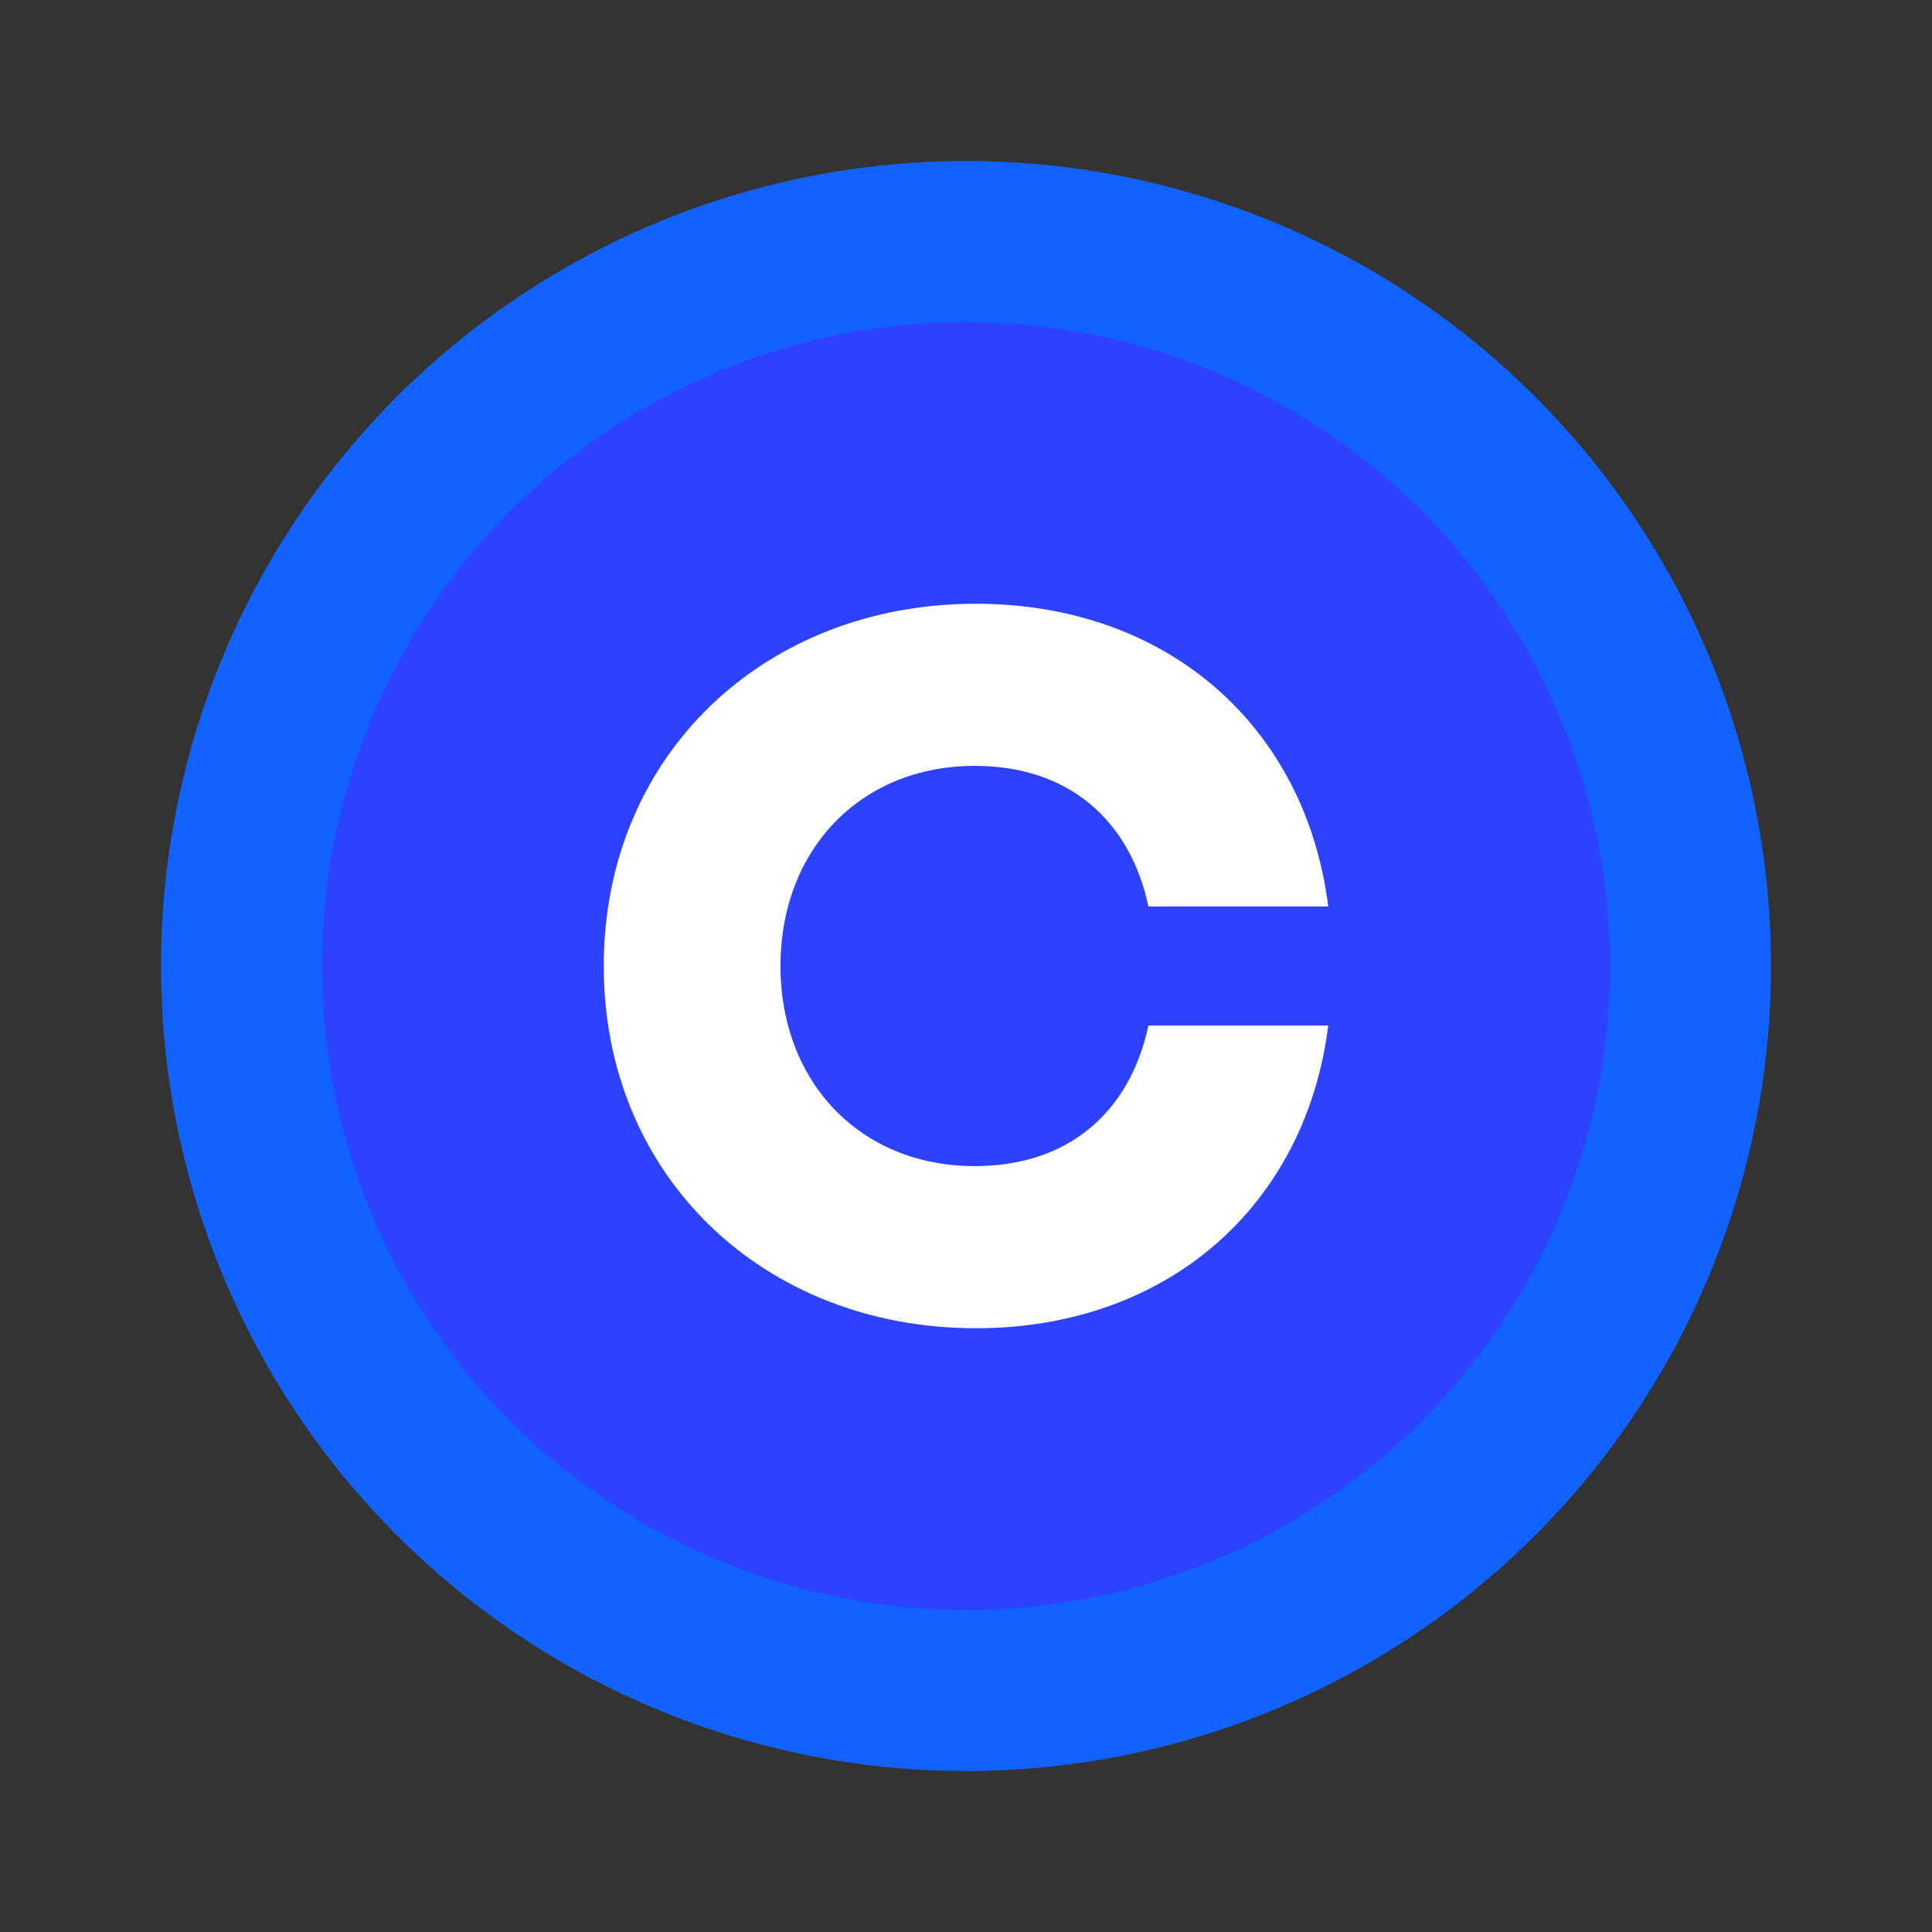 <svg width="48" height="48" viewBox="0 0 48 48" fill="none" xmlns="http://www.w3.org/2000/svg">
<rect x="0" y="0" width="48" height="48" fill="#333333" stroke="none"/>
<g id="ic/reward/selected">
<circle id="Ellipse 396" cx="24" cy="24" r="20" fill="#1162FF"/>
<circle id="Ellipse 397" cx="24" cy="24" r="16" fill="#2C42FF"/>
<path id="C" d="M24.218 28.972C26.529 28.972 28.07 27.646 28.532 25.479H33C32.435 29.966 28.994 33 24.244 33C18.98 33 15 29.227 15 24C15 18.773 18.98 15 24.244 15C28.994 15 32.435 18.034 33 22.521H28.532C28.07 20.354 26.529 19.028 24.218 19.028C21.368 19.028 19.391 21.119 19.391 24C19.391 26.881 21.368 28.972 24.218 28.972Z" fill="white"/>
</g>
</svg>
